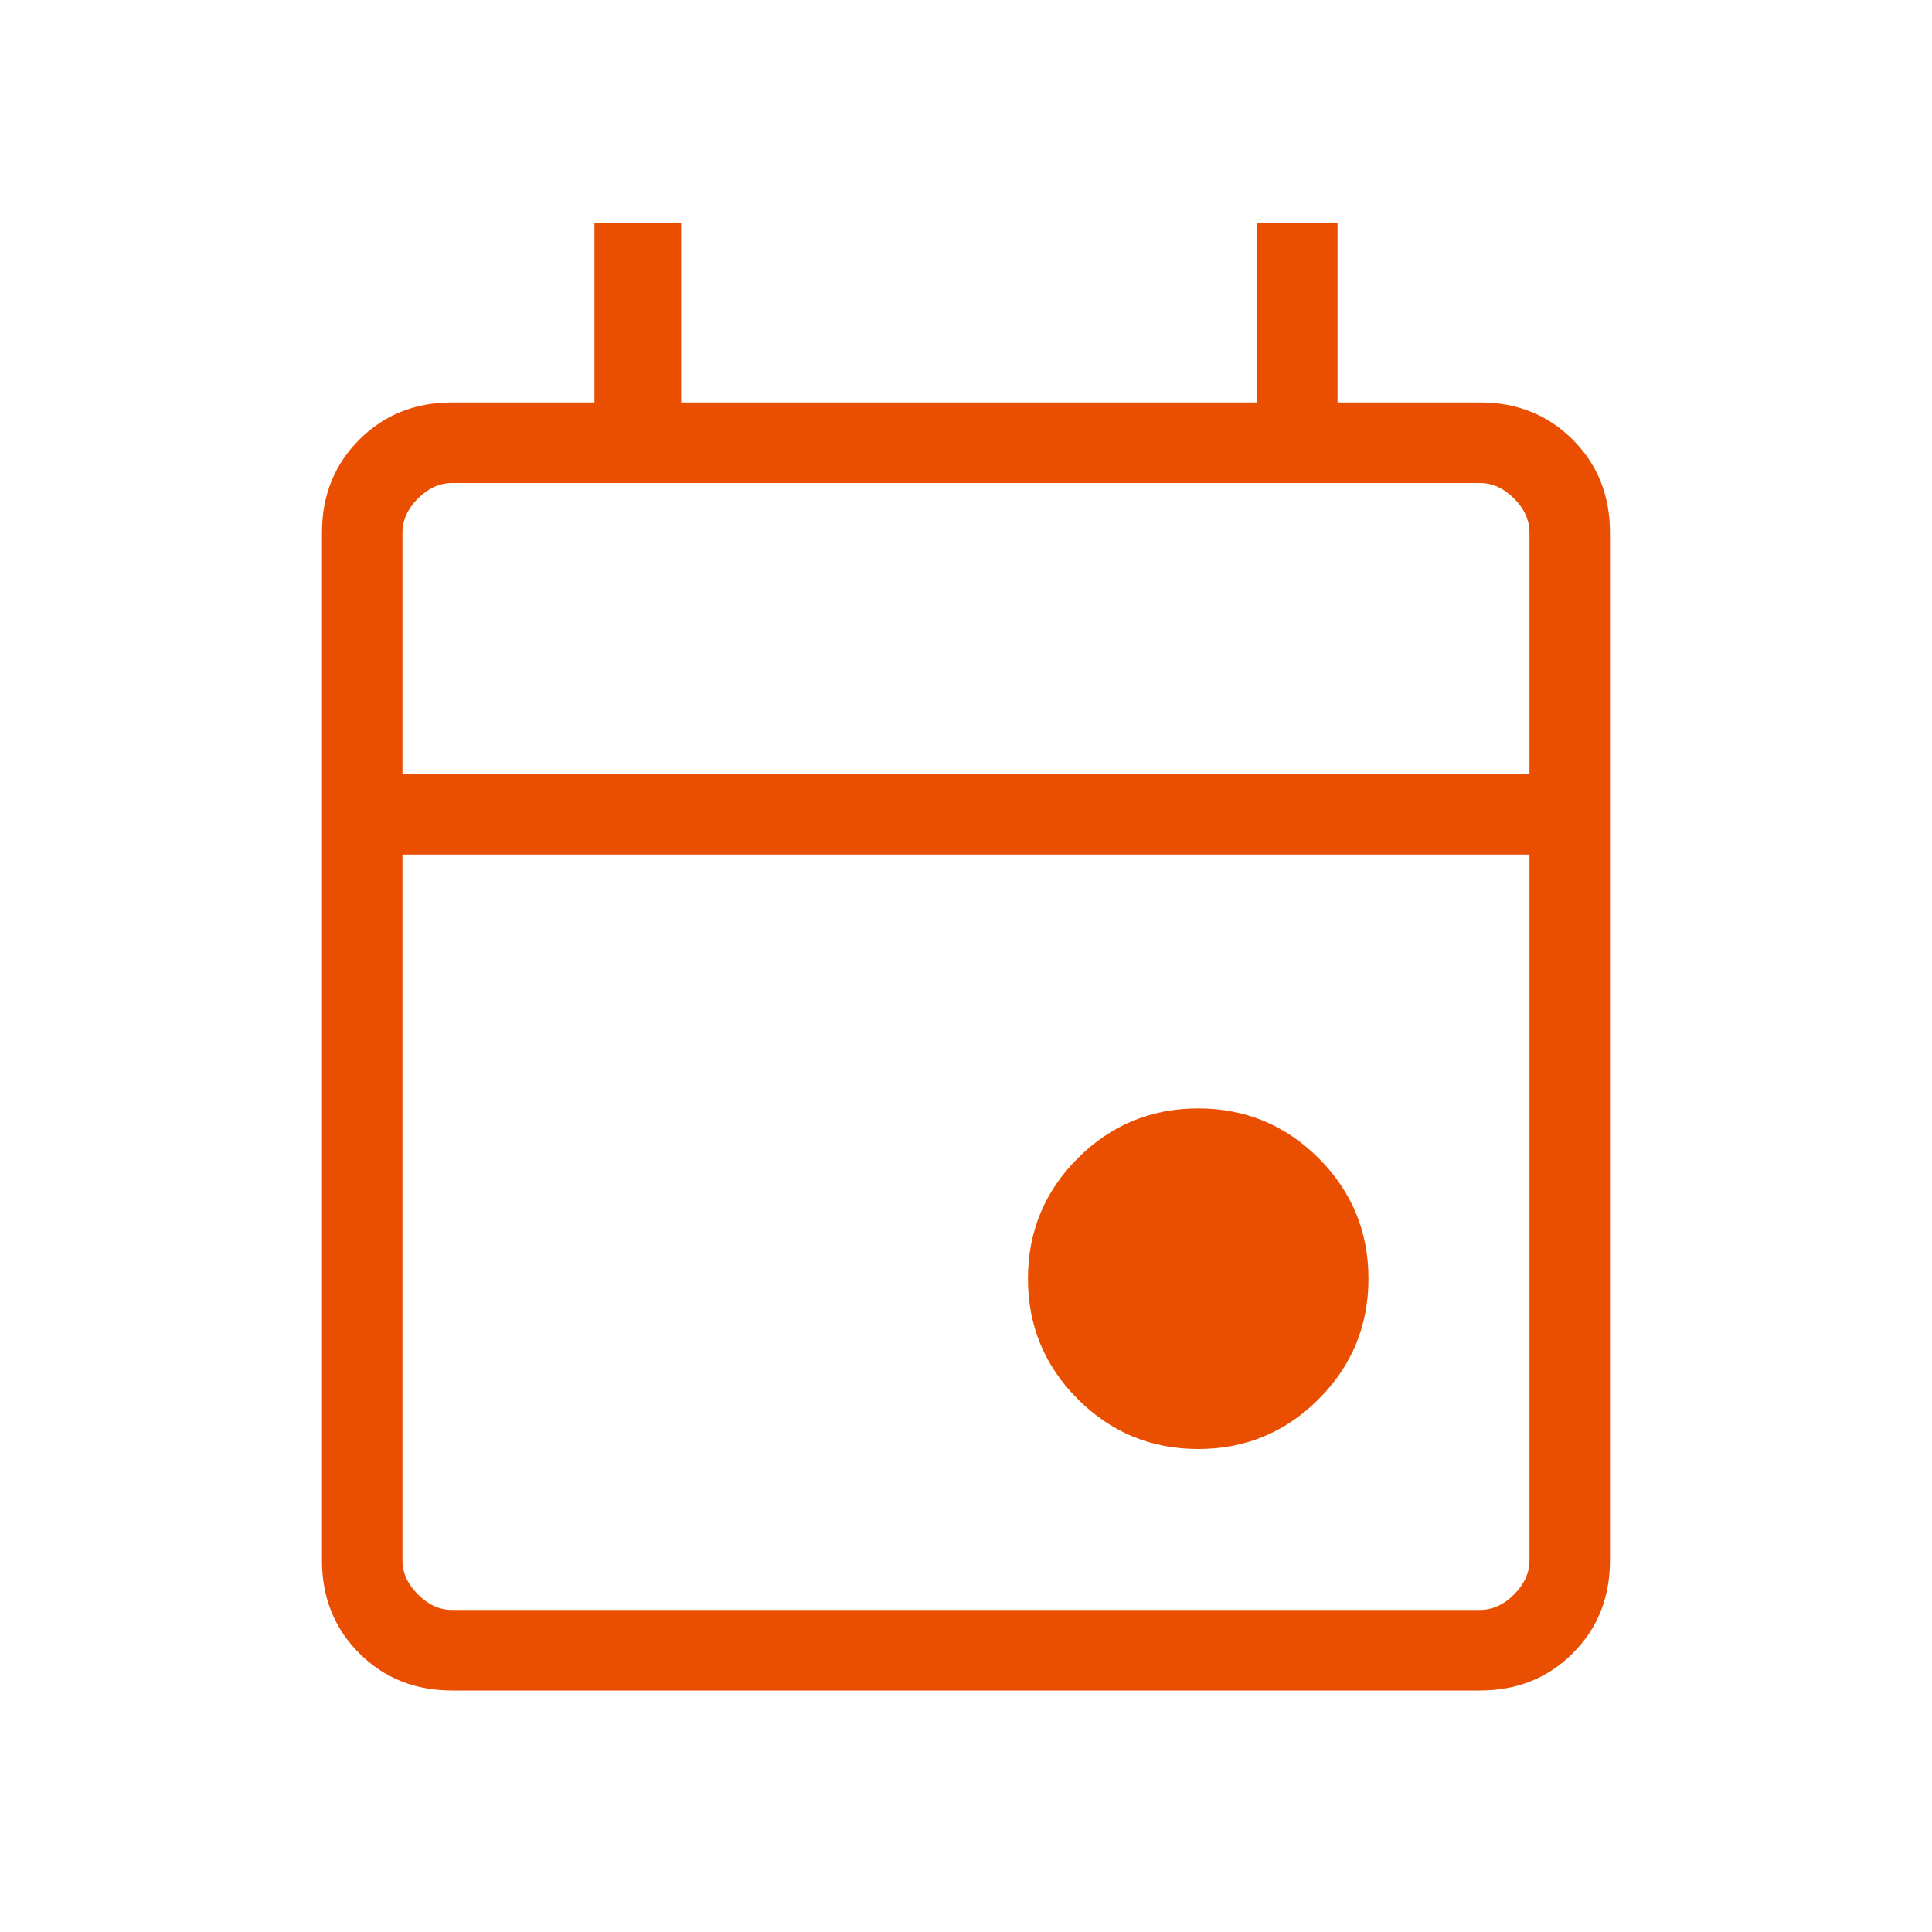 <svg width="32" height="32" viewBox="0 0 32 32" fill="none" xmlns="http://www.w3.org/2000/svg">
<mask id="mask0_2106_1718" style="mask-type:alpha" maskUnits="userSpaceOnUse" x="0" y="0" width="32" height="33">
<rect y="0" width="32" height="32" fill="#D9D9D9"/>
</mask>
<g mask="url(#mask0_2106_1718)">
<path d="M19.846 24C19.067 24 18.402 23.725 17.851 23.174C17.301 22.624 17.026 21.959 17.026 21.179C17.026 20.4 17.301 19.735 17.851 19.184C18.402 18.634 19.067 18.359 19.846 18.359C20.625 18.359 21.29 18.634 21.841 19.184C22.391 19.735 22.666 20.4 22.666 21.179C22.666 21.959 22.391 22.624 21.841 23.174C21.29 23.725 20.625 24 19.846 24ZM7.487 28C6.873 28 6.361 27.794 5.95 27.383C5.539 26.972 5.333 26.46 5.333 25.846V8.82C5.333 8.207 5.539 7.694 5.95 7.283C6.361 6.872 6.873 6.666 7.487 6.666H9.846V3.692H11.282V6.666H20.82V3.692H22.154V6.666H24.512C25.126 6.666 25.639 6.872 26.05 7.283C26.461 7.694 26.666 8.207 26.666 8.82V25.846C26.666 26.46 26.461 26.972 26.05 27.383C25.639 27.794 25.126 28 24.512 28H7.487ZM7.487 26.666H24.512C24.718 26.666 24.906 26.581 25.077 26.41C25.248 26.239 25.333 26.051 25.333 25.846V14.154H6.666V25.846C6.666 26.051 6.752 26.239 6.923 26.41C7.094 26.581 7.282 26.666 7.487 26.666ZM6.666 12.82H25.333V8.82C25.333 8.615 25.248 8.427 25.077 8.256C24.906 8.085 24.718 8 24.512 8H7.487C7.282 8 7.094 8.085 6.923 8.256C6.752 8.427 6.666 8.615 6.666 8.82V12.82Z" fill="#EA4E00"/>
</g>
</svg>
